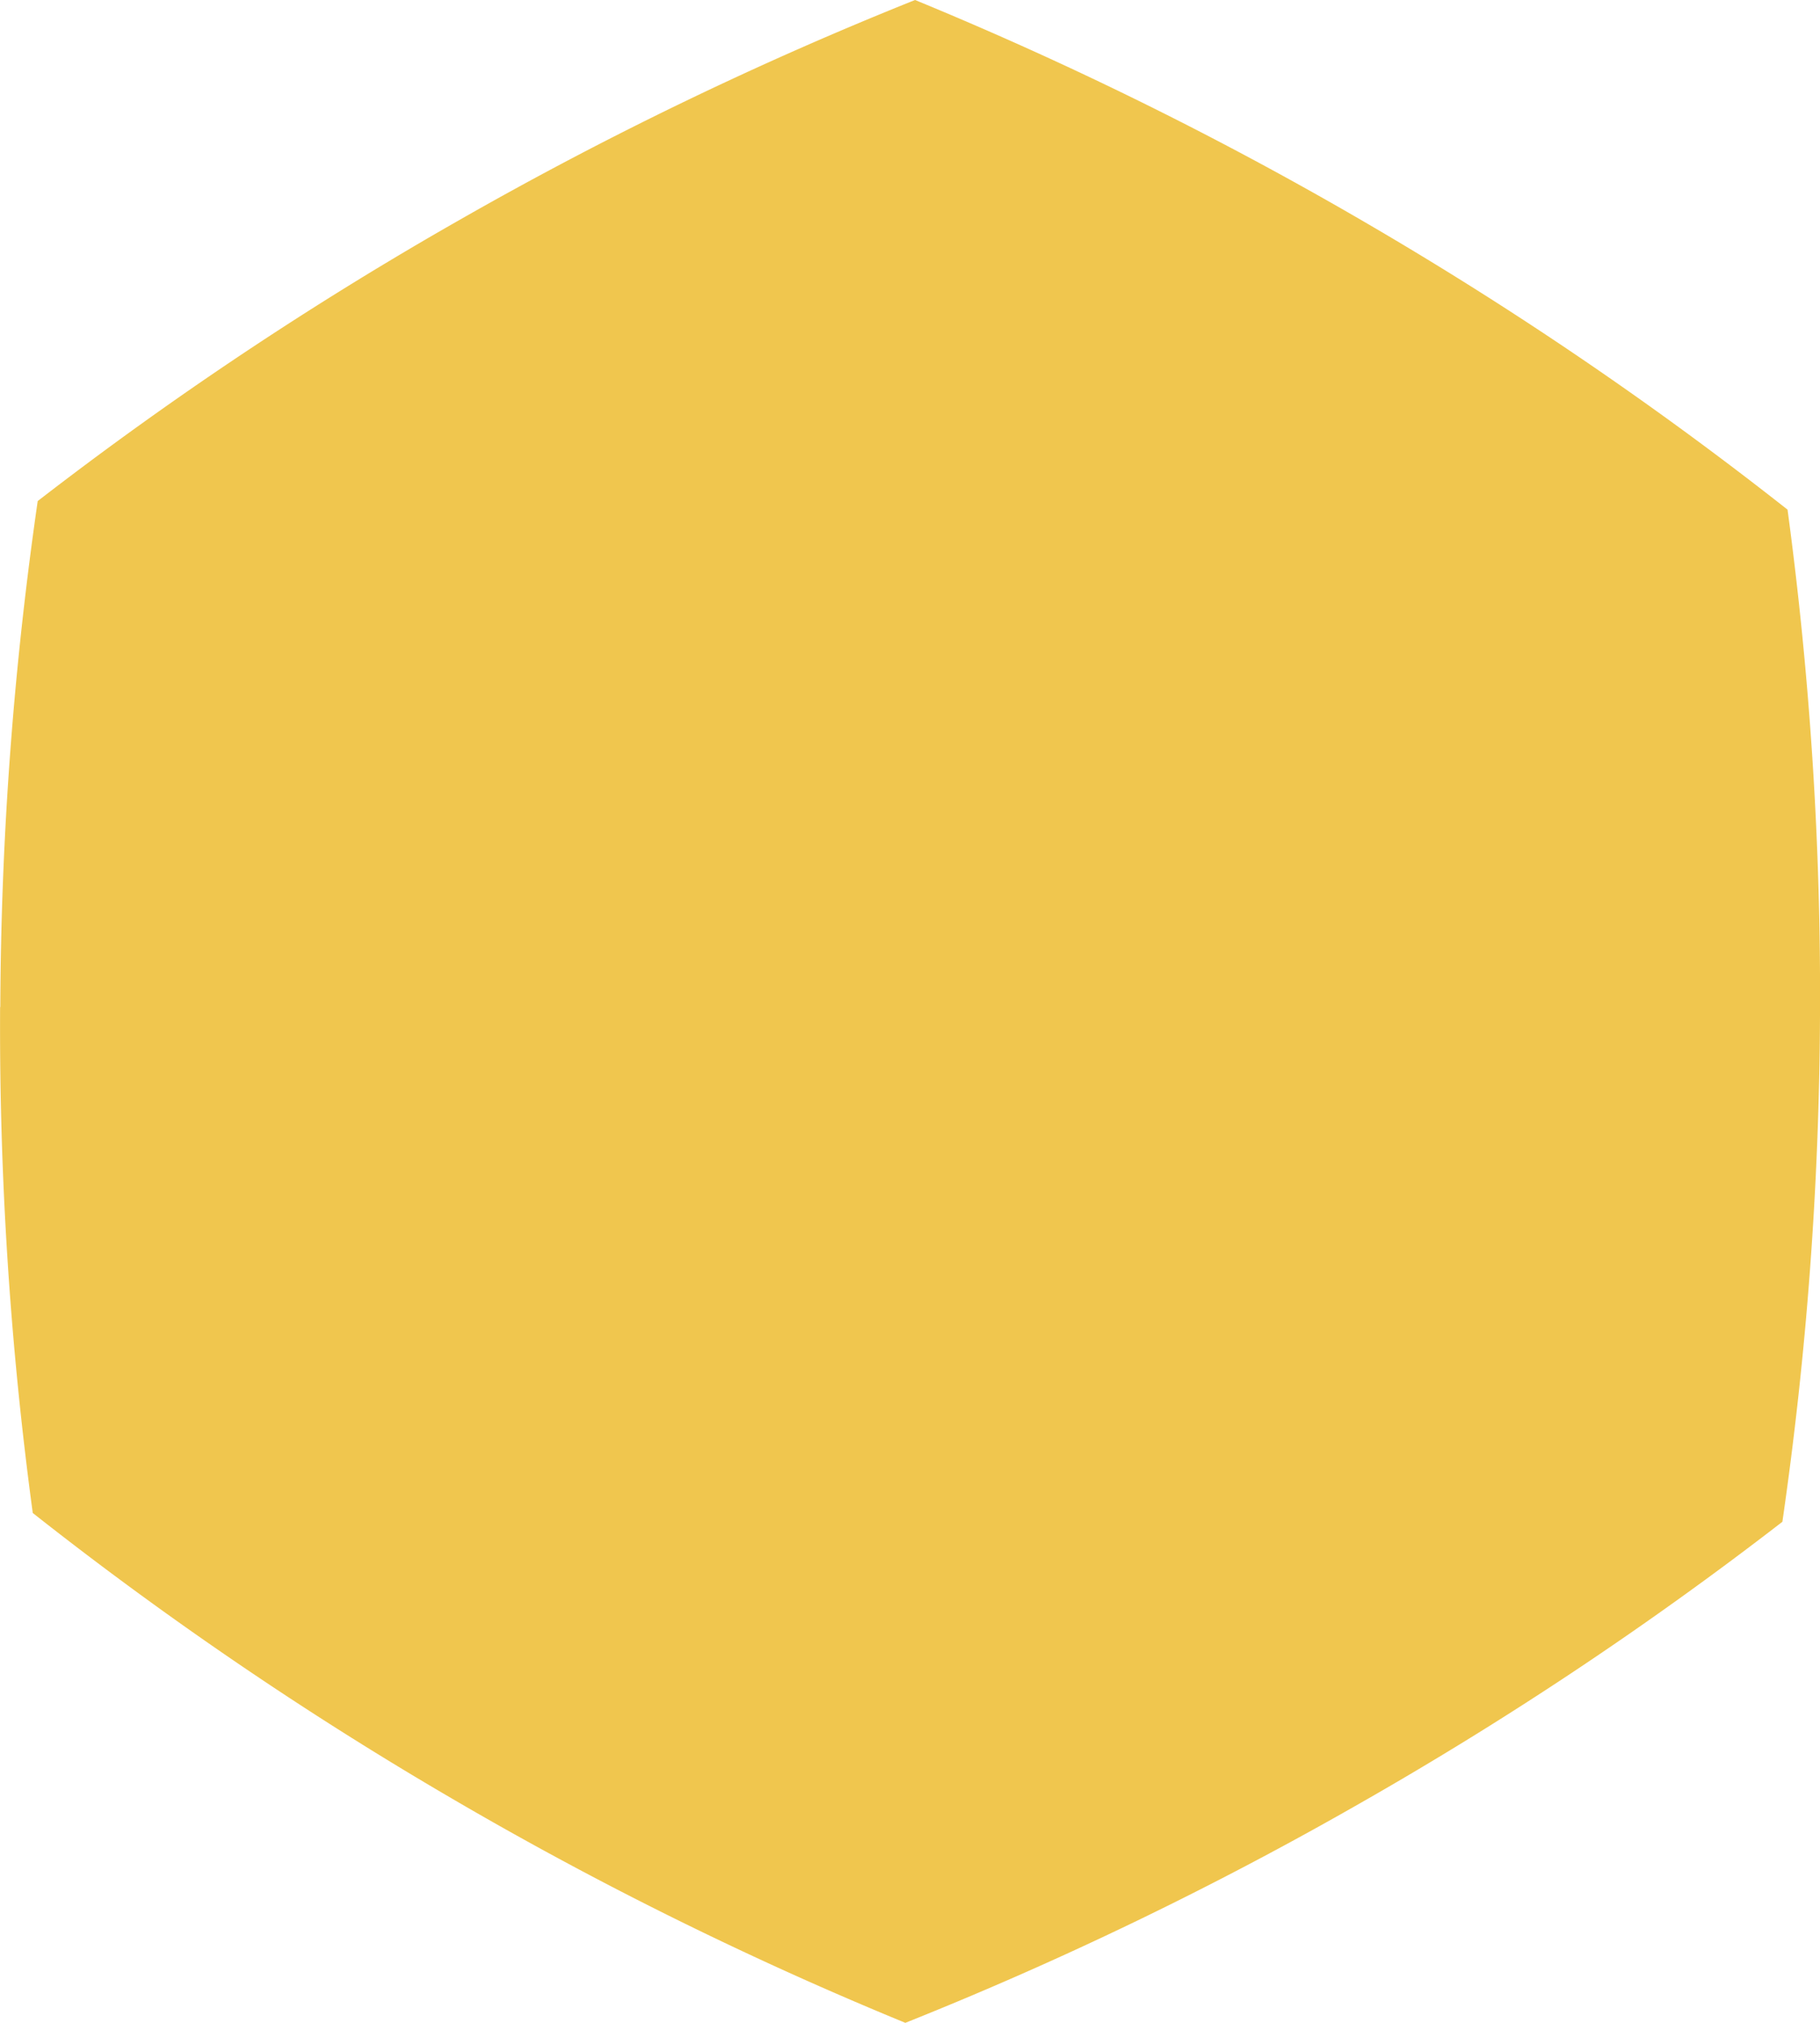 <svg xmlns="http://www.w3.org/2000/svg" width="18" height="20" viewBox="0 0 18 20">
  <g id="Icone" transform="translate(0.003)">
    <g id="Calque_2" transform="translate(-0.003)">
      <g id="Calque_1" transform="translate(0)">
        <g id="Groupe_734" data-name="Groupe 734">
          <path id="Tracé_11" data-name="Tracé 11" d="M0,9.954a35.831,35.831,0,0,1,.37-5A35.665,35.665,0,0,1,4.541,2.175,36.158,36.158,0,0,1,9.047,0a36.12,36.12,0,0,1,4.485,2.218,36.057,36.057,0,0,1,4.144,2.821,35.833,35.833,0,0,1,.321,5,35.969,35.969,0,0,1-.372,5.007,35.81,35.81,0,0,1-4.17,2.779A35.787,35.787,0,0,1,8.951,20a35.893,35.893,0,0,1-4.485-2.218A35.946,35.946,0,0,1,.321,14.959a35.858,35.858,0,0,1-.323-5" transform="translate(0.003)" fill="#f0c64e"/>
        </g>
      </g>
    </g>
  </g>
</svg>
